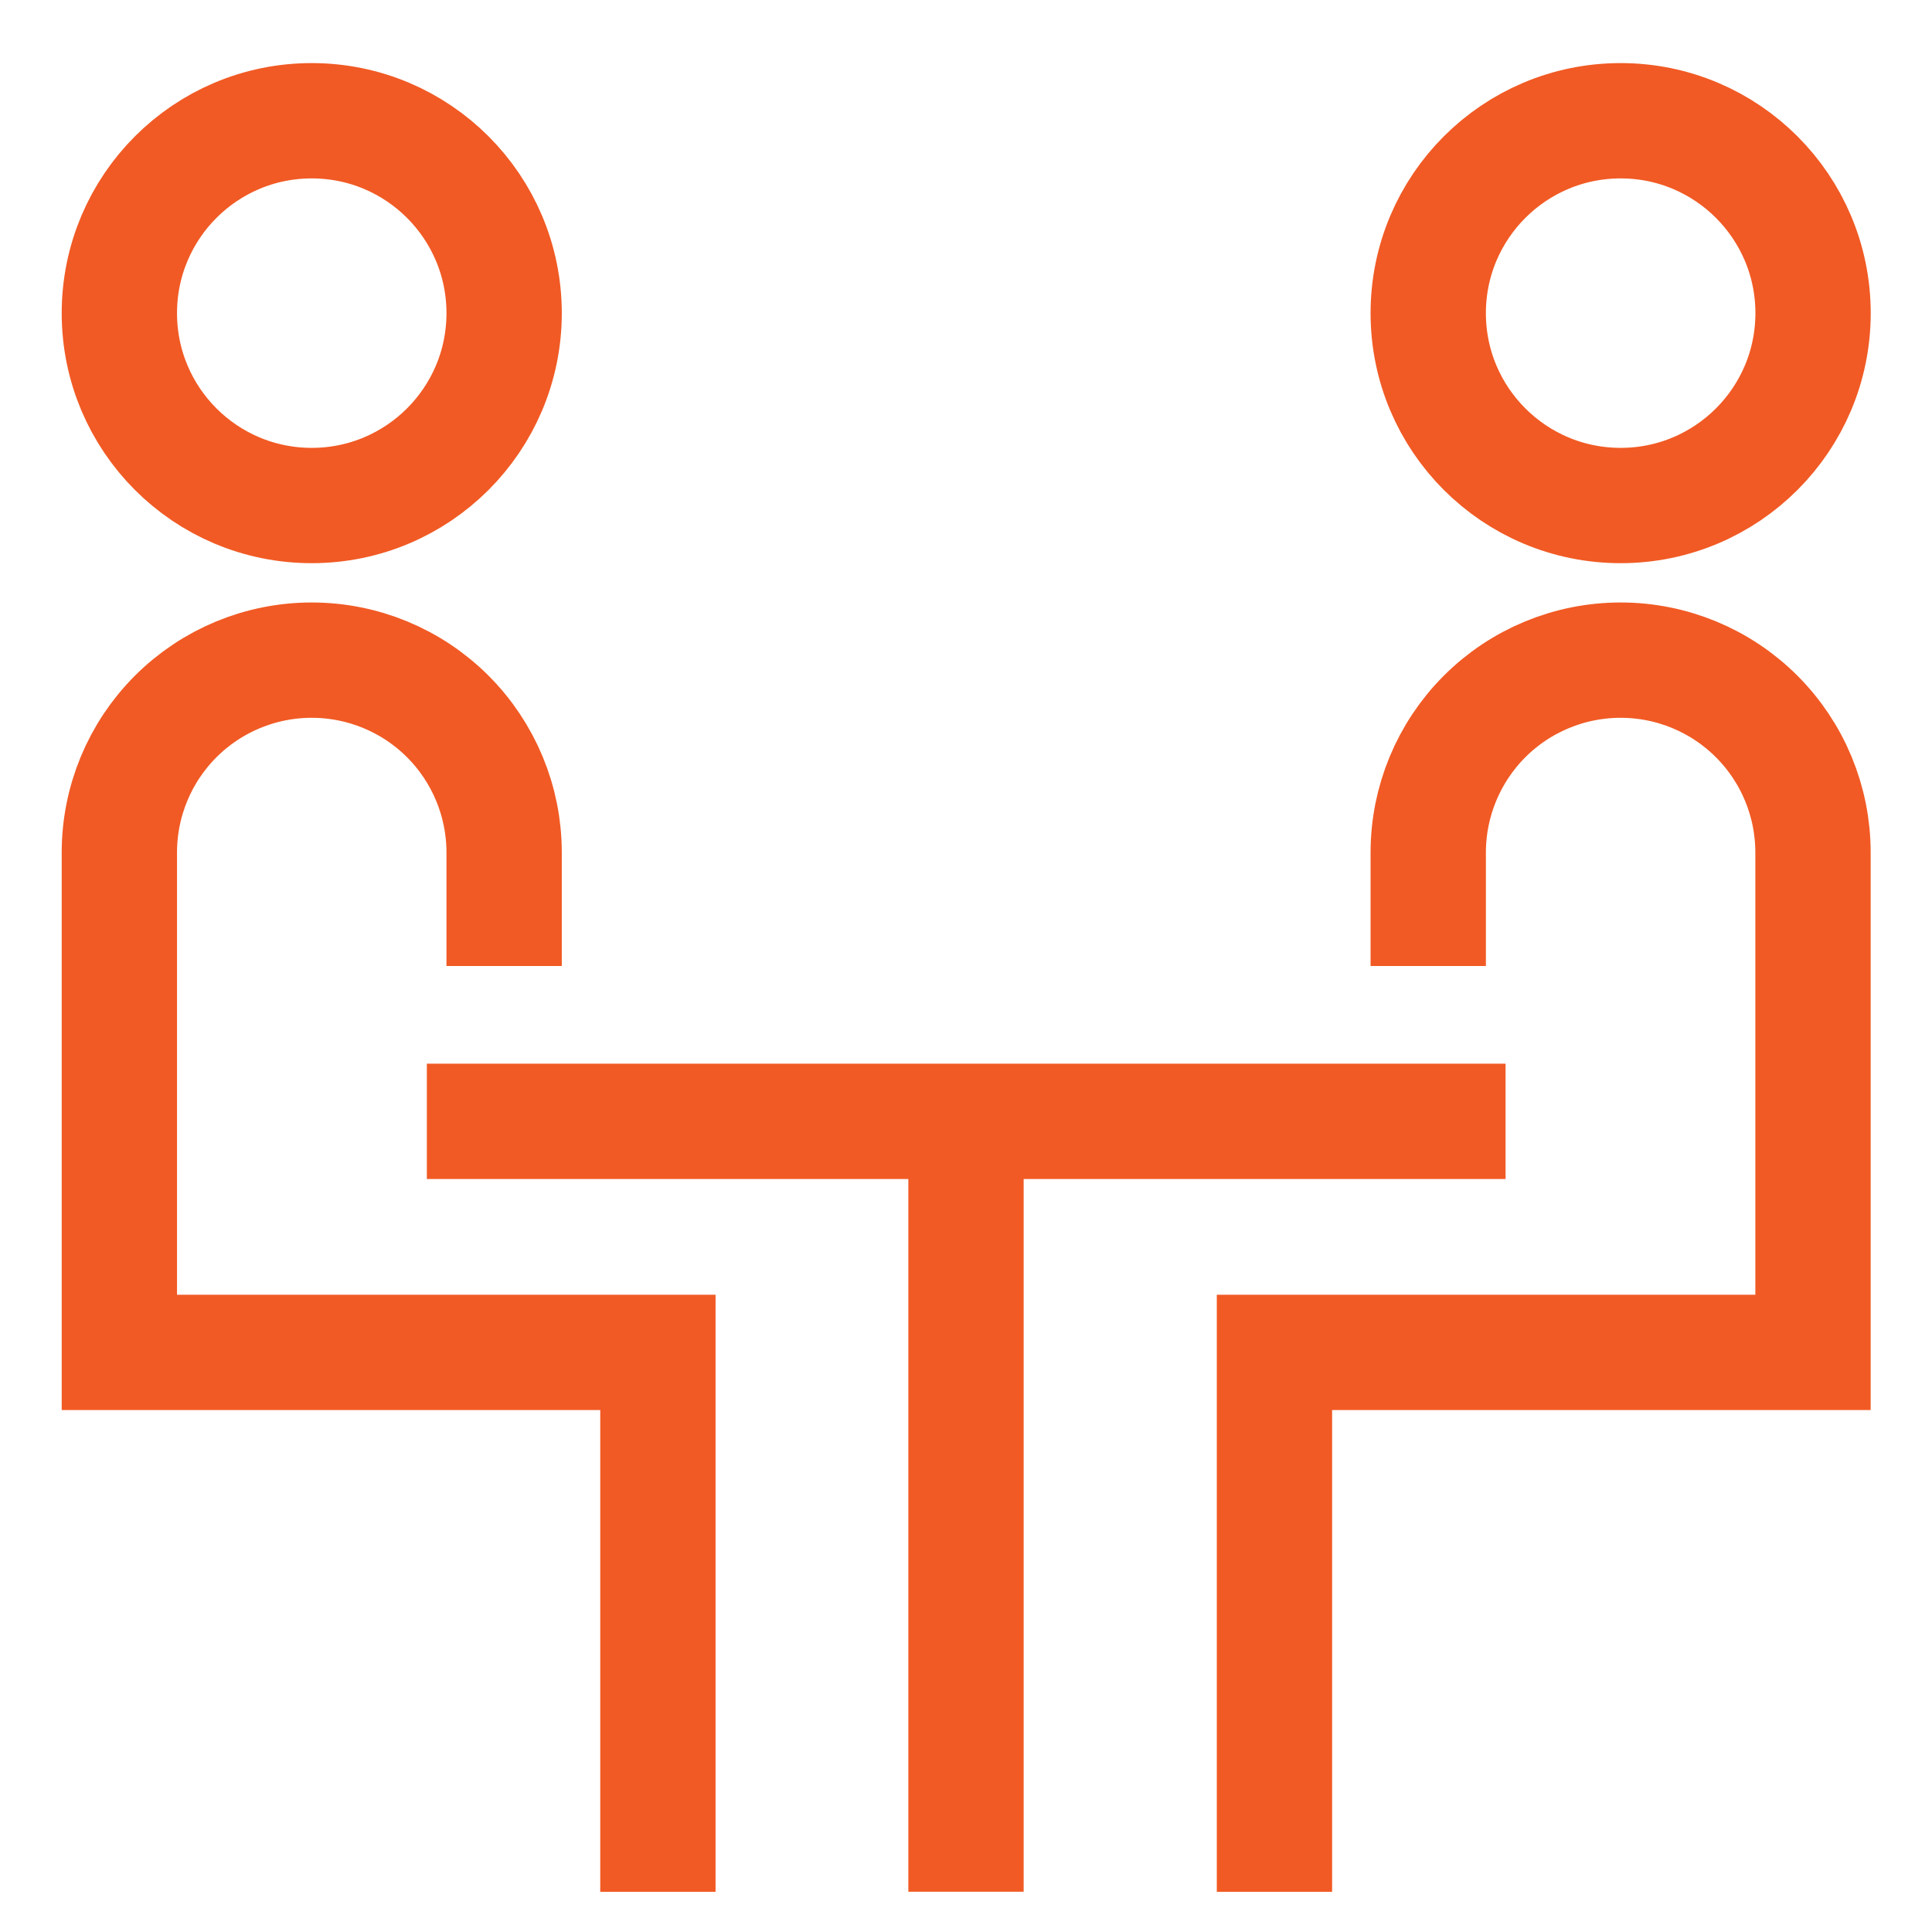 <svg width="32" height="32" viewBox="0 0 32 32" fill="none" xmlns="http://www.w3.org/2000/svg">
<path d="M5.163 8.373C6.923 8.373 8.35 6.947 8.35 5.187C8.35 3.427 6.923 2 5.163 2C3.403 2 1.977 3.427 1.977 5.187C1.977 6.947 3.403 8.373 5.163 8.373Z" stroke="#F15A24" stroke-width="1.91" stroke-miterlimit="10"/>
<path d="M26.843 8.373C28.603 8.373 30.03 6.947 30.03 5.187C30.03 3.427 28.603 2 26.843 2C25.083 2 23.656 3.427 23.656 5.187C23.656 6.947 25.083 8.373 26.843 8.373Z" stroke="#F15A24" stroke-width="1.91" stroke-miterlimit="10"/>
<path d="M8.35 16V14.12C8.35 13.275 8.014 12.465 7.417 11.867C6.819 11.269 6.008 10.934 5.163 10.934C4.318 10.934 3.508 11.269 2.91 11.867C2.312 12.465 1.977 13.275 1.977 14.12V22.4H10.897V31.334" stroke="#F15A24" stroke-width="1.91" stroke-miterlimit="10"/>
<path d="M23.656 16V14.12C23.656 13.275 23.992 12.465 24.589 11.867C25.187 11.269 25.998 10.934 26.843 10.934C27.688 10.934 28.498 11.269 29.096 11.867C29.694 12.465 30.029 13.275 30.029 14.12V22.4H21.109V31.334" stroke="#F15A24" stroke-width="1.91" stroke-miterlimit="10"/>
<path d="M7.07 18.573H24.937" stroke="#F15A24" stroke-width="1.91" stroke-miterlimit="10"/>
<path d="M16 31.333V18.573" stroke="#F15A24" stroke-width="1.91" stroke-miterlimit="10"/>
</svg>
